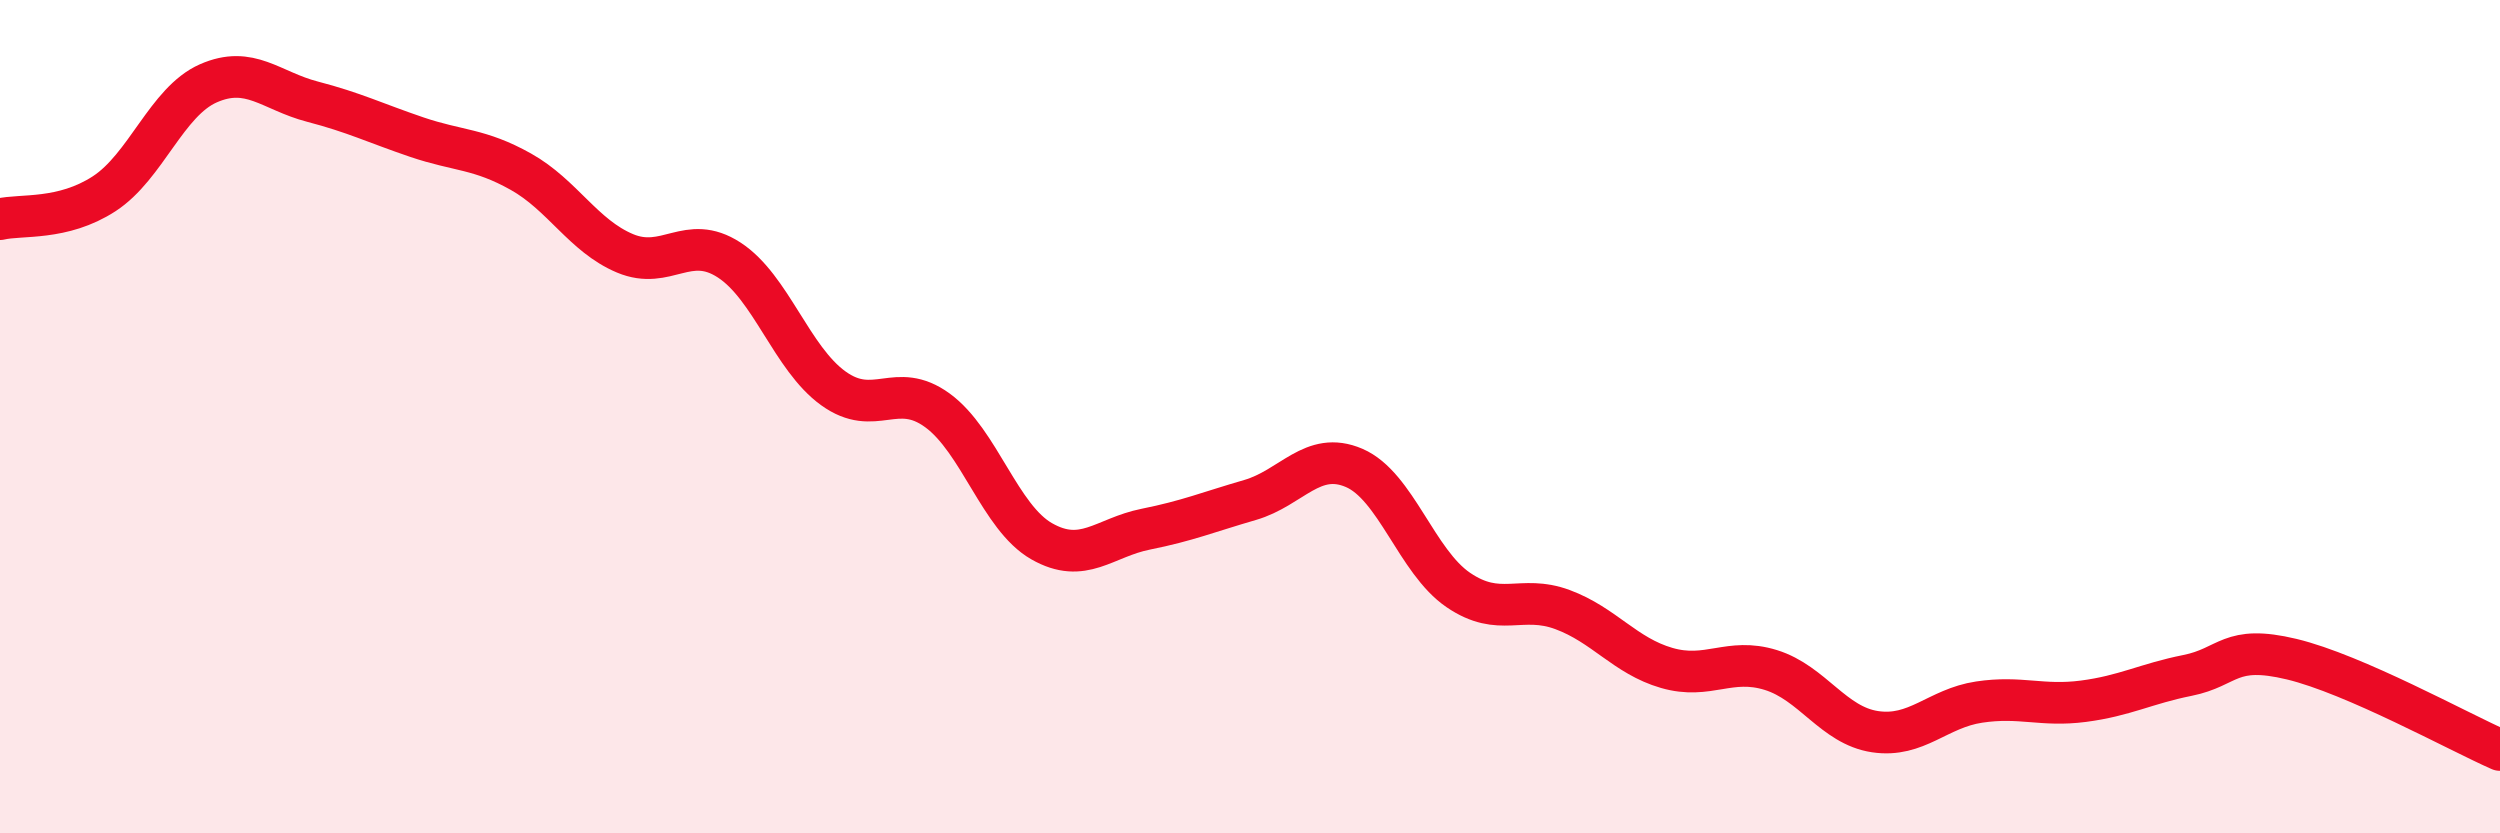 
    <svg width="60" height="20" viewBox="0 0 60 20" xmlns="http://www.w3.org/2000/svg">
      <path
        d="M 0,5.26 C 0.5,5.14 1.5,5.3 2.5,4.65 C 3.5,4 4,2.44 5,2 C 6,1.56 6.5,2.18 7.5,2.44 C 8.5,2.7 9,2.95 10,3.29 C 11,3.63 11.5,3.56 12.5,4.12 C 13.5,4.68 14,5.66 15,6.08 C 16,6.5 16.5,5.59 17.5,6.24 C 18.5,6.89 19,8.6 20,9.32 C 21,10.04 21.5,9.12 22.5,9.85 C 23.5,10.58 24,12.42 25,12.99 C 26,13.56 26.5,12.9 27.5,12.7 C 28.5,12.5 29,12.29 30,12 C 31,11.71 31.5,10.8 32.5,11.23 C 33.5,11.66 34,13.48 35,14.16 C 36,14.84 36.5,14.26 37.5,14.63 C 38.5,15 39,15.74 40,16.03 C 41,16.32 41.5,15.77 42.5,16.08 C 43.5,16.39 44,17.41 45,17.56 C 46,17.71 46.5,17 47.5,16.85 C 48.5,16.7 49,16.96 50,16.83 C 51,16.7 51.5,16.41 52.5,16.21 C 53.5,16.01 53.5,15.46 55,15.82 C 56.5,16.18 59,17.56 60,18L60 20L0 20Z"
        fill="#EB0A25"
        opacity="0.1"
        stroke-linecap="round"
        stroke-linejoin="round"
      />
      <path
        d="M 0,5.26 C 0.5,5.14 1.5,5.3 2.5,4.65 C 3.5,4 4,2.44 5,2 C 6,1.56 6.5,2.18 7.5,2.44 C 8.5,2.7 9,2.95 10,3.29 C 11,3.63 11.5,3.56 12.5,4.12 C 13.5,4.68 14,5.66 15,6.08 C 16,6.5 16.5,5.59 17.5,6.24 C 18.5,6.89 19,8.6 20,9.32 C 21,10.04 21.5,9.12 22.5,9.85 C 23.5,10.58 24,12.42 25,12.99 C 26,13.56 26.5,12.9 27.5,12.7 C 28.5,12.5 29,12.29 30,12 C 31,11.71 31.5,10.8 32.5,11.23 C 33.5,11.66 34,13.48 35,14.16 C 36,14.84 36.5,14.26 37.5,14.63 C 38.5,15 39,15.74 40,16.03 C 41,16.32 41.5,15.77 42.5,16.08 C 43.5,16.39 44,17.41 45,17.56 C 46,17.71 46.5,17 47.5,16.85 C 48.5,16.7 49,16.96 50,16.83 C 51,16.7 51.5,16.41 52.5,16.21 C 53.5,16.01 53.5,15.46 55,15.82 C 56.5,16.18 59,17.56 60,18"
        stroke="#EB0A25"
        stroke-width="1"
        fill="none"
        stroke-linecap="round"
        stroke-linejoin="round"
      />
    </svg>
  